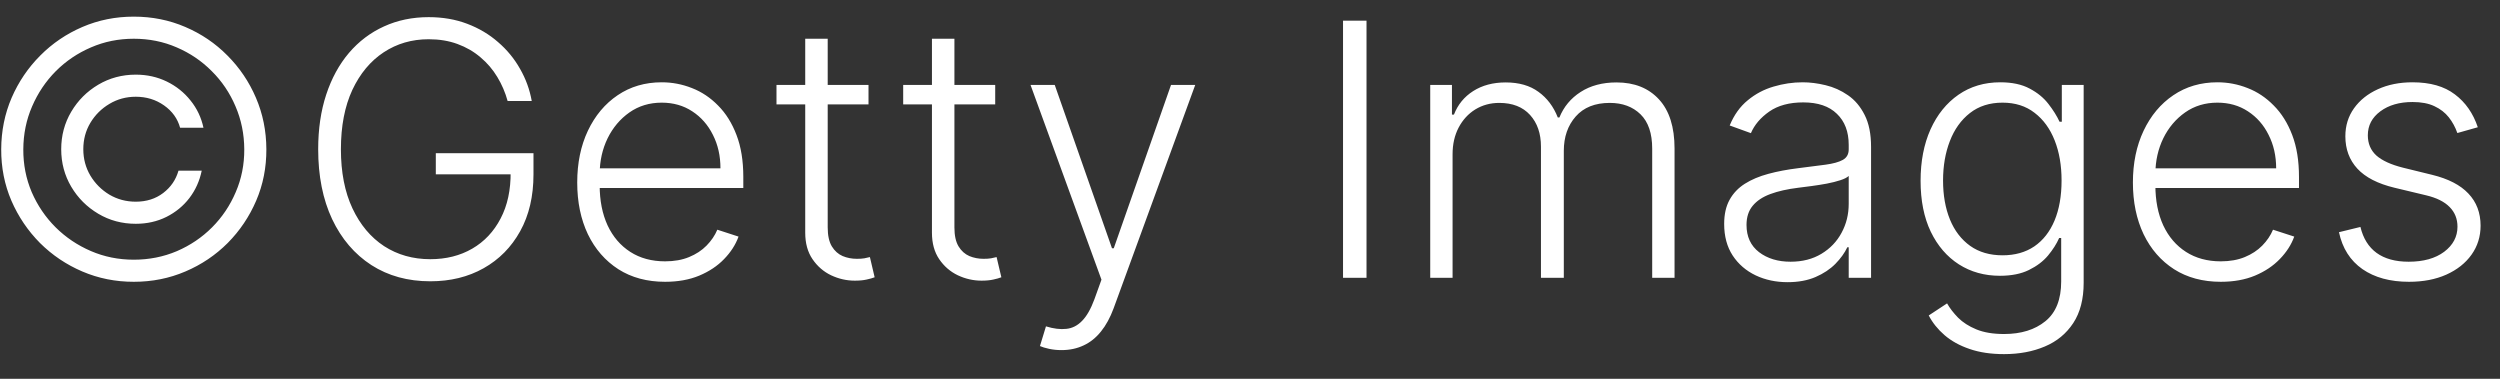 <svg width="99" height="15" viewBox="0 0 99 15" fill="none" xmlns="http://www.w3.org/2000/svg">
<rect x="0" y="0" width="99" height="15" fill="#333333" stroke="none"/>
<path d="M2.424 5.909C2.424 5.366 2.557 4.87 2.822 4.423C3.087 3.975 3.444 3.619 3.891 3.354C4.338 3.089 4.834 2.956 5.377 2.956C5.822 2.956 6.231 3.047 6.605 3.229C6.98 3.412 7.293 3.662 7.545 3.98C7.8 4.295 7.971 4.655 8.057 5.059H7.132C7.033 4.698 6.821 4.403 6.496 4.174C6.171 3.945 5.798 3.831 5.377 3.831C4.996 3.831 4.648 3.925 4.333 4.114C4.019 4.3 3.767 4.55 3.578 4.865C3.392 5.177 3.299 5.525 3.299 5.909C3.299 6.29 3.392 6.638 3.578 6.953C3.767 7.268 4.019 7.52 4.333 7.709C4.648 7.894 4.996 7.987 5.377 7.987C5.798 7.987 6.16 7.873 6.461 7.644C6.763 7.415 6.965 7.12 7.068 6.759H7.988C7.905 7.164 7.742 7.525 7.5 7.843C7.258 8.158 6.955 8.406 6.591 8.589C6.226 8.771 5.822 8.862 5.377 8.862C4.834 8.862 4.338 8.73 3.891 8.464C3.444 8.199 3.087 7.843 2.822 7.396C2.557 6.948 2.424 6.453 2.424 5.909ZM5.298 11.159C4.575 11.159 3.896 11.023 3.26 10.751C2.627 10.48 2.068 10.104 1.584 9.623C1.104 9.139 0.726 8.58 0.451 7.947C0.179 7.314 0.045 6.635 0.048 5.909C0.051 5.183 0.189 4.504 0.461 3.871C0.736 3.238 1.114 2.681 1.594 2.2C2.075 1.716 2.632 1.339 3.265 1.067C3.898 0.795 4.575 0.659 5.298 0.659C6.024 0.659 6.703 0.795 7.336 1.067C7.973 1.339 8.529 1.716 9.007 2.2C9.487 2.681 9.864 3.238 10.135 3.871C10.407 4.504 10.545 5.183 10.548 5.909C10.551 6.635 10.417 7.314 10.145 7.947C9.873 8.58 9.497 9.139 9.017 9.623C8.536 10.104 7.978 10.48 7.341 10.751C6.705 11.023 6.024 11.159 5.298 11.159ZM5.298 10.284C5.904 10.284 6.473 10.171 7.003 9.946C7.534 9.717 7.998 9.404 8.395 9.006C8.796 8.605 9.109 8.14 9.335 7.609C9.564 7.079 9.676 6.514 9.673 5.914C9.67 5.308 9.554 4.739 9.325 4.209C9.1 3.679 8.786 3.214 8.385 2.817C7.988 2.416 7.525 2.103 6.998 1.877C6.471 1.648 5.904 1.534 5.298 1.534C4.695 1.534 4.13 1.648 3.603 1.877C3.076 2.103 2.612 2.416 2.211 2.817C1.813 3.218 1.5 3.683 1.271 4.214C1.042 4.741 0.926 5.308 0.923 5.914C0.92 6.514 1.031 7.079 1.256 7.609C1.485 8.136 1.8 8.6 2.201 9.001C2.602 9.399 3.067 9.712 3.598 9.941C4.128 10.17 4.695 10.284 5.298 10.284ZM20.102 4C20.009 3.662 19.873 3.345 19.694 3.05C19.515 2.752 19.293 2.492 19.028 2.27C18.766 2.045 18.463 1.869 18.118 1.743C17.777 1.617 17.396 1.554 16.975 1.554C16.312 1.554 15.719 1.726 15.195 2.071C14.671 2.416 14.257 2.913 13.952 3.562C13.651 4.212 13.5 4.994 13.5 5.909C13.5 6.821 13.652 7.601 13.957 8.251C14.262 8.9 14.68 9.399 15.21 9.747C15.744 10.092 16.354 10.264 17.04 10.264C17.666 10.264 18.22 10.125 18.7 9.847C19.181 9.568 19.555 9.17 19.824 8.653C20.096 8.136 20.228 7.522 20.221 6.809L20.52 6.903H17.258V6.068H21.126V6.903C21.126 7.772 20.951 8.522 20.599 9.156C20.248 9.789 19.766 10.277 19.152 10.622C18.539 10.967 17.835 11.139 17.04 11.139C16.151 11.139 15.374 10.925 14.708 10.498C14.042 10.067 13.523 9.46 13.152 8.678C12.784 7.893 12.6 6.97 12.6 5.909C12.6 5.11 12.706 4.389 12.918 3.746C13.13 3.103 13.43 2.553 13.818 2.096C14.209 1.638 14.671 1.289 15.205 1.047C15.739 0.802 16.329 0.679 16.975 0.679C17.532 0.679 18.041 0.767 18.501 0.942C18.965 1.118 19.373 1.36 19.724 1.668C20.079 1.973 20.369 2.326 20.594 2.727C20.823 3.125 20.977 3.549 21.057 4H20.102ZM26.338 11.159C25.625 11.159 25.009 10.993 24.488 10.662C23.968 10.327 23.565 9.865 23.28 9.275C22.998 8.682 22.858 7.999 22.858 7.227C22.858 6.458 22.998 5.775 23.28 5.178C23.565 4.578 23.958 4.109 24.459 3.771C24.962 3.43 25.544 3.259 26.203 3.259C26.618 3.259 27.017 3.335 27.402 3.488C27.786 3.637 28.131 3.867 28.436 4.179C28.744 4.487 28.988 4.877 29.166 5.347C29.346 5.815 29.435 6.368 29.435 7.008V7.445H23.469V6.665H28.53C28.53 6.174 28.431 5.733 28.232 5.342C28.036 4.948 27.763 4.636 27.412 4.408C27.064 4.179 26.661 4.065 26.203 4.065C25.72 4.065 25.294 4.194 24.926 4.452C24.558 4.711 24.27 5.052 24.061 5.477C23.855 5.901 23.751 6.365 23.747 6.869V7.336C23.747 7.942 23.852 8.473 24.061 8.927C24.273 9.378 24.573 9.727 24.961 9.976C25.348 10.224 25.807 10.349 26.338 10.349C26.699 10.349 27.015 10.292 27.287 10.18C27.562 10.067 27.793 9.916 27.978 9.727C28.167 9.535 28.31 9.325 28.406 9.096L29.246 9.369C29.13 9.691 28.939 9.987 28.674 10.259C28.413 10.531 28.084 10.75 27.69 10.915C27.299 11.078 26.848 11.159 26.338 11.159ZM34.393 3.364V4.134H30.749V3.364H34.393ZM31.887 1.534H32.777V9.006C32.777 9.325 32.832 9.575 32.941 9.757C33.051 9.936 33.193 10.064 33.369 10.14C33.544 10.213 33.732 10.249 33.931 10.249C34.047 10.249 34.146 10.243 34.229 10.229C34.312 10.213 34.385 10.196 34.448 10.18L34.636 10.98C34.55 11.013 34.444 11.043 34.318 11.07C34.192 11.099 34.037 11.114 33.851 11.114C33.526 11.114 33.213 11.043 32.911 10.901C32.613 10.758 32.368 10.546 32.176 10.264C31.983 9.982 31.887 9.633 31.887 9.215V1.534ZM39.41 3.364V4.134H35.766V3.364H39.41ZM36.905 1.534H37.795V9.006C37.795 9.325 37.849 9.575 37.959 9.757C38.068 9.936 38.211 10.064 38.386 10.14C38.562 10.213 38.749 10.249 38.948 10.249C39.064 10.249 39.164 10.243 39.246 10.229C39.329 10.213 39.402 10.196 39.465 10.18L39.654 10.98C39.568 11.013 39.462 11.043 39.336 11.07C39.21 11.099 39.054 11.114 38.869 11.114C38.544 11.114 38.231 11.043 37.929 10.901C37.631 10.758 37.385 10.546 37.193 10.264C37.001 9.982 36.905 9.633 36.905 9.215V1.534ZM42.037 13.864C41.861 13.864 41.697 13.847 41.545 13.814C41.392 13.781 41.271 13.744 41.182 13.704L41.42 12.924C41.722 13.017 41.99 13.05 42.226 13.023C42.461 13 42.67 12.894 42.852 12.705C43.034 12.52 43.197 12.235 43.339 11.85L43.618 11.075L40.809 3.364H41.768L44.035 9.832H44.105L46.372 3.364H47.331L44.1 12.208C43.964 12.576 43.797 12.883 43.598 13.128C43.399 13.376 43.169 13.56 42.907 13.68C42.648 13.802 42.358 13.864 42.037 13.864ZM54.114 0.818V11H53.184V0.818H54.114ZM56.637 11V3.364H57.497V4.537H57.577C57.729 4.143 57.983 3.833 58.337 3.607C58.695 3.379 59.124 3.264 59.625 3.264C60.152 3.264 60.584 3.388 60.923 3.637C61.264 3.882 61.519 4.22 61.688 4.651H61.753C61.925 4.227 62.205 3.891 62.593 3.642C62.984 3.39 63.458 3.264 64.015 3.264C64.724 3.264 65.284 3.488 65.695 3.935C66.106 4.38 66.312 5.029 66.312 5.884V11H65.427V5.884C65.427 5.281 65.273 4.829 64.965 4.527C64.656 4.225 64.25 4.075 63.746 4.075C63.163 4.075 62.714 4.254 62.399 4.612C62.084 4.969 61.927 5.424 61.927 5.974V11H61.022V5.805C61.022 5.288 60.878 4.87 60.59 4.552C60.301 4.234 59.895 4.075 59.371 4.075C59.02 4.075 58.704 4.161 58.422 4.333C58.144 4.505 57.923 4.746 57.761 5.054C57.602 5.359 57.522 5.71 57.522 6.108V11H56.637ZM70.787 11.174C70.327 11.174 69.906 11.085 69.525 10.905C69.144 10.723 68.84 10.461 68.615 10.12C68.389 9.775 68.277 9.358 68.277 8.867C68.277 8.489 68.348 8.171 68.491 7.913C68.633 7.654 68.835 7.442 69.097 7.276C69.359 7.111 69.669 6.98 70.027 6.884C70.385 6.787 70.779 6.713 71.21 6.66C71.638 6.607 71.999 6.56 72.294 6.521C72.592 6.481 72.819 6.418 72.975 6.332C73.131 6.245 73.209 6.106 73.209 5.914V5.735C73.209 5.215 73.053 4.805 72.741 4.507C72.433 4.205 71.989 4.055 71.409 4.055C70.859 4.055 70.41 4.176 70.062 4.418C69.717 4.66 69.475 4.945 69.336 5.273L68.496 4.969C68.668 4.552 68.906 4.219 69.212 3.97C69.516 3.718 69.858 3.538 70.236 3.428C70.614 3.316 70.996 3.259 71.384 3.259C71.676 3.259 71.979 3.297 72.294 3.374C72.612 3.45 72.907 3.582 73.179 3.771C73.451 3.957 73.671 4.217 73.84 4.552C74.009 4.883 74.094 5.304 74.094 5.815V11H73.209V9.792H73.154C73.048 10.017 72.89 10.236 72.682 10.448C72.473 10.66 72.211 10.834 71.896 10.97C71.581 11.106 71.212 11.174 70.787 11.174ZM70.907 10.364C71.377 10.364 71.785 10.259 72.13 10.05C72.475 9.842 72.74 9.565 72.925 9.22C73.114 8.872 73.209 8.489 73.209 8.072V6.968C73.142 7.031 73.031 7.087 72.876 7.137C72.723 7.187 72.546 7.232 72.344 7.271C72.145 7.308 71.946 7.339 71.747 7.366C71.548 7.392 71.369 7.415 71.21 7.435C70.779 7.488 70.411 7.571 70.106 7.684C69.801 7.797 69.568 7.952 69.405 8.151C69.243 8.347 69.162 8.599 69.162 8.907C69.162 9.371 69.328 9.731 69.659 9.986C69.99 10.238 70.406 10.364 70.907 10.364ZM79.361 14.023C78.841 14.023 78.385 13.955 77.994 13.819C77.603 13.686 77.273 13.504 77.004 13.272C76.736 13.04 76.527 12.78 76.378 12.492L77.104 12.014C77.213 12.206 77.359 12.395 77.541 12.581C77.727 12.767 77.967 12.921 78.262 13.043C78.561 13.166 78.927 13.227 79.361 13.227C80.037 13.227 80.582 13.058 80.997 12.72C81.414 12.382 81.623 11.857 81.623 11.144V9.424H81.543C81.441 9.656 81.293 9.888 81.101 10.12C80.909 10.349 80.657 10.539 80.345 10.692C80.037 10.844 79.654 10.921 79.197 10.921C78.587 10.921 78.045 10.77 77.571 10.468C77.101 10.166 76.729 9.736 76.458 9.175C76.189 8.612 76.055 7.941 76.055 7.162C76.055 6.39 76.186 5.71 76.448 5.124C76.713 4.537 77.082 4.08 77.556 3.751C78.03 3.423 78.582 3.259 79.212 3.259C79.679 3.259 80.067 3.342 80.375 3.508C80.683 3.67 80.93 3.872 81.116 4.114C81.305 4.356 81.452 4.592 81.558 4.82H81.648V3.364H82.513V11.199C82.513 11.845 82.375 12.377 82.1 12.795C81.825 13.212 81.451 13.521 80.977 13.72C80.503 13.922 79.964 14.023 79.361 14.023ZM79.301 10.11C79.792 10.11 80.211 9.992 80.559 9.757C80.907 9.518 81.174 9.177 81.36 8.733C81.545 8.289 81.638 7.76 81.638 7.147C81.638 6.55 81.547 6.022 81.365 5.561C81.182 5.097 80.917 4.732 80.569 4.467C80.224 4.199 79.802 4.065 79.301 4.065C78.791 4.065 78.36 4.202 78.009 4.477C77.657 4.752 77.392 5.124 77.213 5.591C77.034 6.055 76.945 6.574 76.945 7.147C76.945 7.73 77.036 8.246 77.218 8.693C77.4 9.137 77.667 9.485 78.019 9.737C78.37 9.986 78.797 10.11 79.301 10.11ZM87.943 11.159C87.231 11.159 86.614 10.993 86.094 10.662C85.573 10.327 85.171 9.865 84.886 9.275C84.604 8.682 84.463 7.999 84.463 7.227C84.463 6.458 84.604 5.775 84.886 5.178C85.171 4.578 85.563 4.109 86.064 3.771C86.568 3.43 87.149 3.259 87.809 3.259C88.223 3.259 88.623 3.335 89.007 3.488C89.392 3.637 89.736 3.867 90.041 4.179C90.349 4.487 90.593 4.877 90.772 5.347C90.951 5.815 91.04 6.368 91.04 7.008V7.445H85.075V6.665H90.136C90.136 6.174 90.036 5.733 89.837 5.342C89.642 4.948 89.368 4.636 89.017 4.408C88.669 4.179 88.266 4.065 87.809 4.065C87.325 4.065 86.899 4.194 86.531 4.452C86.163 4.711 85.875 5.052 85.666 5.477C85.461 5.901 85.356 6.365 85.353 6.869V7.336C85.353 7.942 85.457 8.473 85.666 8.927C85.878 9.378 86.178 9.727 86.566 9.976C86.954 10.224 87.413 10.349 87.943 10.349C88.305 10.349 88.621 10.292 88.893 10.18C89.168 10.067 89.398 9.916 89.584 9.727C89.773 9.535 89.915 9.325 90.011 9.096L90.852 9.369C90.736 9.691 90.545 9.987 90.28 10.259C90.018 10.531 89.69 10.75 89.296 10.915C88.904 11.078 88.454 11.159 87.943 11.159ZM98.121 5.039L97.311 5.268C97.231 5.039 97.119 4.832 96.973 4.646C96.827 4.461 96.636 4.313 96.401 4.204C96.169 4.094 95.881 4.04 95.536 4.04C95.019 4.04 94.595 4.162 94.263 4.408C93.932 4.653 93.766 4.969 93.766 5.357C93.766 5.685 93.879 5.952 94.104 6.158C94.333 6.36 94.684 6.521 95.158 6.64L96.312 6.923C96.951 7.079 97.43 7.326 97.748 7.664C98.07 8.002 98.231 8.426 98.231 8.937C98.231 9.368 98.111 9.75 97.873 10.085C97.634 10.42 97.301 10.684 96.873 10.876C96.449 11.065 95.957 11.159 95.397 11.159C94.651 11.159 94.036 10.992 93.552 10.657C93.069 10.319 92.759 9.832 92.623 9.195L93.473 8.987C93.582 9.441 93.796 9.784 94.114 10.016C94.436 10.248 94.858 10.364 95.382 10.364C95.969 10.364 96.438 10.233 96.789 9.971C97.14 9.706 97.316 9.374 97.316 8.977C97.316 8.668 97.213 8.41 97.008 8.201C96.802 7.989 96.491 7.833 96.073 7.734L94.825 7.435C94.162 7.276 93.672 7.024 93.353 6.68C93.035 6.335 92.876 5.907 92.876 5.397C92.876 4.976 92.991 4.607 93.219 4.288C93.448 3.967 93.763 3.715 94.164 3.533C94.565 3.35 95.022 3.259 95.536 3.259C96.235 3.259 96.794 3.418 97.212 3.737C97.632 4.051 97.936 4.486 98.121 5.039Z" fill="white"/>
</svg>
